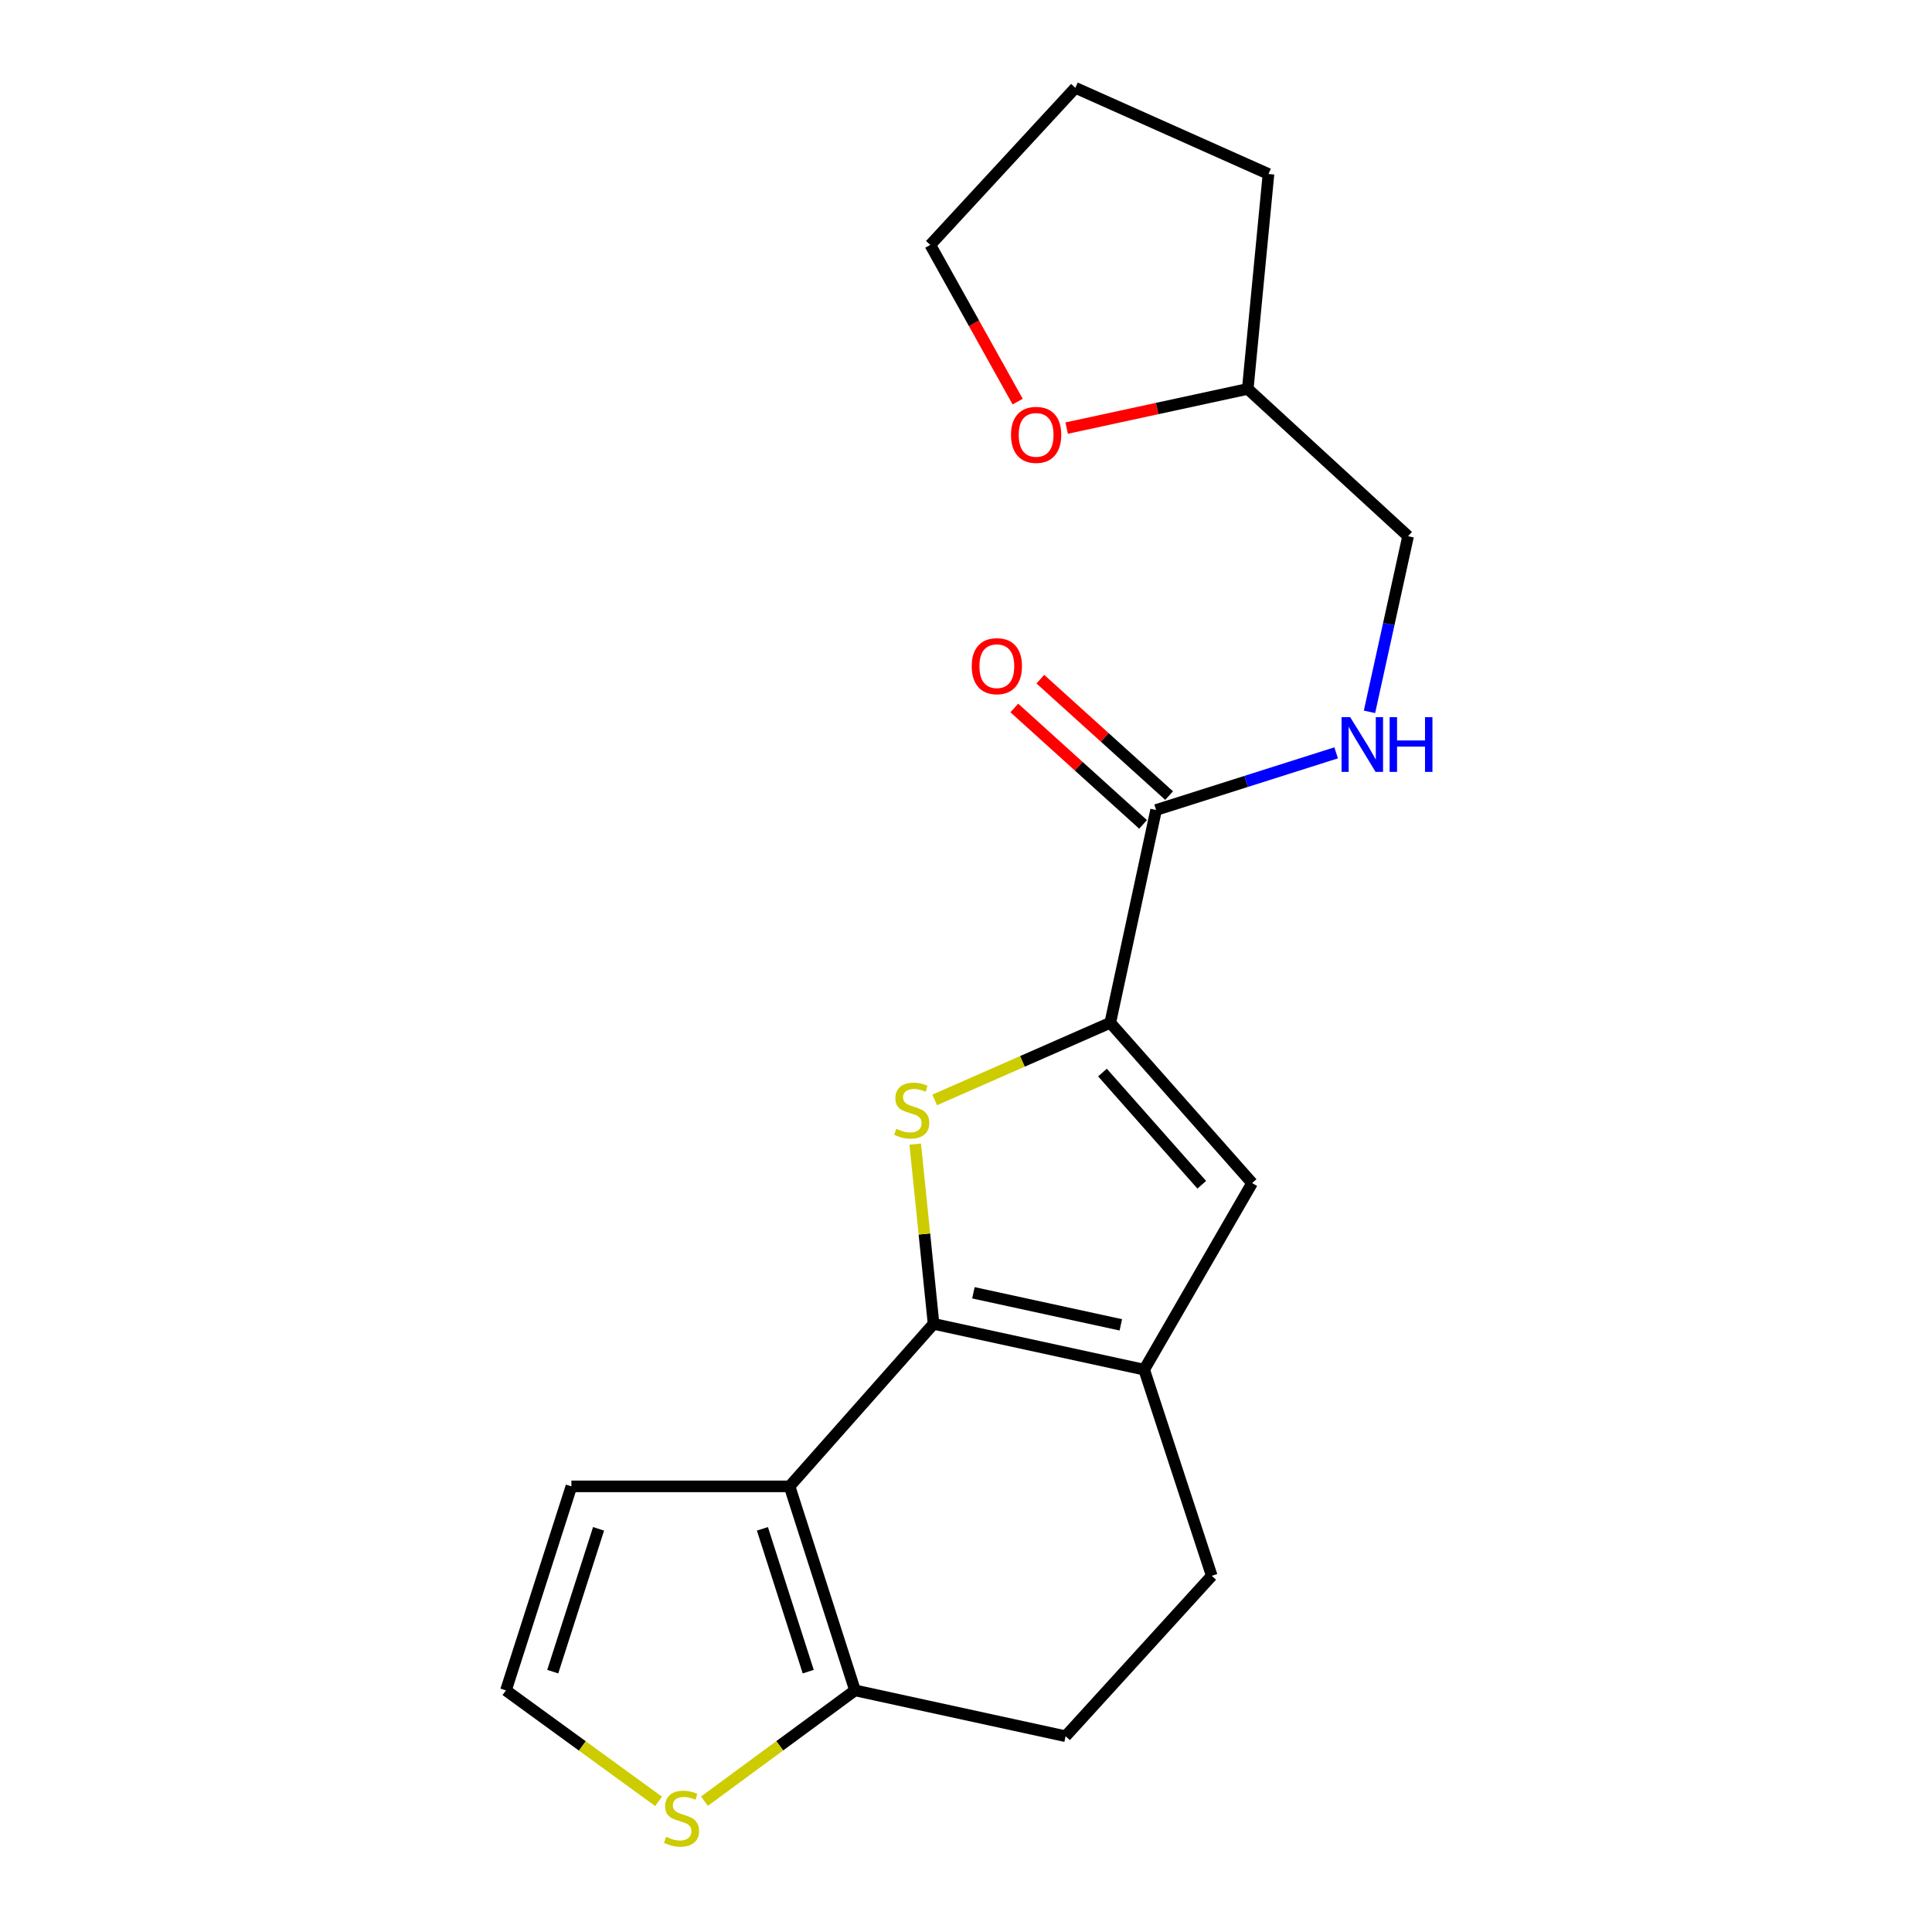 <?xml version='1.0' encoding='iso-8859-1'?>
<svg version='1.1' baseProfile='full'
              xmlns='http://www.w3.org/2000/svg'
                      xmlns:rdkit='http://www.rdkit.org/xml'
                      xmlns:xlink='http://www.w3.org/1999/xlink'
                  xml:space='preserve'
width='1000px' height='1000px' viewBox='0 0 1000 1000'>
<!-- END OF HEADER -->
<rect style='opacity:1.0;fill:#FFFFFF;stroke:none' width='1000' height='1000' x='0' y='0'> </rect>
<path class='bond-0' d='M 483.213,685.228 L 478.465,638.714' style='fill:none;fill-rule:evenodd;stroke:#000000;stroke-width:6px;stroke-linecap:butt;stroke-linejoin:miter;stroke-opacity:1' />
<path class='bond-0' d='M 478.465,638.714 L 473.716,592.2' style='fill:none;fill-rule:evenodd;stroke:#CCCC00;stroke-width:6px;stroke-linecap:butt;stroke-linejoin:miter;stroke-opacity:1' />
<path class='bond-1' d='M 483.213,685.228 L 408.68,769.342' style='fill:none;fill-rule:evenodd;stroke:#000000;stroke-width:6px;stroke-linecap:butt;stroke-linejoin:miter;stroke-opacity:1' />
<path class='bond-3' d='M 483.213,685.228 L 592.217,708.934' style='fill:none;fill-rule:evenodd;stroke:#000000;stroke-width:6px;stroke-linecap:butt;stroke-linejoin:miter;stroke-opacity:1' />
<path class='bond-3' d='M 503.835,669.144 L 580.138,685.738' style='fill:none;fill-rule:evenodd;stroke:#000000;stroke-width:6px;stroke-linecap:butt;stroke-linejoin:miter;stroke-opacity:1' />
<path class='bond-2' d='M 483.799,569.315 L 529.237,549.349' style='fill:none;fill-rule:evenodd;stroke:#CCCC00;stroke-width:6px;stroke-linecap:butt;stroke-linejoin:miter;stroke-opacity:1' />
<path class='bond-2' d='M 529.237,549.349 L 574.675,529.383' style='fill:none;fill-rule:evenodd;stroke:#000000;stroke-width:6px;stroke-linecap:butt;stroke-linejoin:miter;stroke-opacity:1' />
<path class='bond-5' d='M 408.68,769.342 L 442.557,874.94' style='fill:none;fill-rule:evenodd;stroke:#000000;stroke-width:6px;stroke-linecap:butt;stroke-linejoin:miter;stroke-opacity:1' />
<path class='bond-5' d='M 394.623,791.322 L 418.338,865.24' style='fill:none;fill-rule:evenodd;stroke:#000000;stroke-width:6px;stroke-linecap:butt;stroke-linejoin:miter;stroke-opacity:1' />
<path class='bond-9' d='M 408.68,769.342 L 295.757,769.342' style='fill:none;fill-rule:evenodd;stroke:#000000;stroke-width:6px;stroke-linecap:butt;stroke-linejoin:miter;stroke-opacity:1' />
<path class='bond-6' d='M 574.675,529.383 L 598.392,419.251' style='fill:none;fill-rule:evenodd;stroke:#000000;stroke-width:6px;stroke-linecap:butt;stroke-linejoin:miter;stroke-opacity:1' />
<path class='bond-20' d='M 574.675,529.383 L 648.092,612.358' style='fill:none;fill-rule:evenodd;stroke:#000000;stroke-width:6px;stroke-linecap:butt;stroke-linejoin:miter;stroke-opacity:1' />
<path class='bond-20' d='M 570.635,555.148 L 622.027,613.23' style='fill:none;fill-rule:evenodd;stroke:#000000;stroke-width:6px;stroke-linecap:butt;stroke-linejoin:miter;stroke-opacity:1' />
<path class='bond-4' d='M 592.217,708.934 L 648.092,612.358' style='fill:none;fill-rule:evenodd;stroke:#000000;stroke-width:6px;stroke-linecap:butt;stroke-linejoin:miter;stroke-opacity:1' />
<path class='bond-11' d='M 592.217,708.934 L 627.2,815.637' style='fill:none;fill-rule:evenodd;stroke:#000000;stroke-width:6px;stroke-linecap:butt;stroke-linejoin:miter;stroke-opacity:1' />
<path class='bond-7' d='M 442.557,874.94 L 403.592,903.614' style='fill:none;fill-rule:evenodd;stroke:#000000;stroke-width:6px;stroke-linecap:butt;stroke-linejoin:miter;stroke-opacity:1' />
<path class='bond-7' d='M 403.592,903.614 L 364.627,932.288' style='fill:none;fill-rule:evenodd;stroke:#CCCC00;stroke-width:6px;stroke-linecap:butt;stroke-linejoin:miter;stroke-opacity:1' />
<path class='bond-21' d='M 442.557,874.94 L 551.55,898.668' style='fill:none;fill-rule:evenodd;stroke:#000000;stroke-width:6px;stroke-linecap:butt;stroke-linejoin:miter;stroke-opacity:1' />
<path class='bond-8' d='M 598.392,419.251 L 644.99,404.461' style='fill:none;fill-rule:evenodd;stroke:#000000;stroke-width:6px;stroke-linecap:butt;stroke-linejoin:miter;stroke-opacity:1' />
<path class='bond-8' d='M 644.99,404.461 L 691.589,389.671' style='fill:none;fill-rule:evenodd;stroke:#0000FF;stroke-width:6px;stroke-linecap:butt;stroke-linejoin:miter;stroke-opacity:1' />
<path class='bond-13' d='M 605.131,411.797 L 571.806,381.668' style='fill:none;fill-rule:evenodd;stroke:#000000;stroke-width:6px;stroke-linecap:butt;stroke-linejoin:miter;stroke-opacity:1' />
<path class='bond-13' d='M 571.806,381.668 L 538.481,351.539' style='fill:none;fill-rule:evenodd;stroke:#FF0000;stroke-width:6px;stroke-linecap:butt;stroke-linejoin:miter;stroke-opacity:1' />
<path class='bond-13' d='M 591.652,426.706 L 558.327,396.577' style='fill:none;fill-rule:evenodd;stroke:#000000;stroke-width:6px;stroke-linecap:butt;stroke-linejoin:miter;stroke-opacity:1' />
<path class='bond-13' d='M 558.327,396.577 L 525.002,366.448' style='fill:none;fill-rule:evenodd;stroke:#FF0000;stroke-width:6px;stroke-linecap:butt;stroke-linejoin:miter;stroke-opacity:1' />
<path class='bond-22' d='M 340.87,932.376 L 301.375,903.658' style='fill:none;fill-rule:evenodd;stroke:#CCCC00;stroke-width:6px;stroke-linecap:butt;stroke-linejoin:miter;stroke-opacity:1' />
<path class='bond-22' d='M 301.375,903.658 L 261.879,874.94' style='fill:none;fill-rule:evenodd;stroke:#000000;stroke-width:6px;stroke-linecap:butt;stroke-linejoin:miter;stroke-opacity:1' />
<path class='bond-15' d='M 708.846,368.453 L 718.835,322.998' style='fill:none;fill-rule:evenodd;stroke:#0000FF;stroke-width:6px;stroke-linecap:butt;stroke-linejoin:miter;stroke-opacity:1' />
<path class='bond-15' d='M 718.835,322.998 L 728.823,277.542' style='fill:none;fill-rule:evenodd;stroke:#000000;stroke-width:6px;stroke-linecap:butt;stroke-linejoin:miter;stroke-opacity:1' />
<path class='bond-10' d='M 295.757,769.342 L 261.879,874.94' style='fill:none;fill-rule:evenodd;stroke:#000000;stroke-width:6px;stroke-linecap:butt;stroke-linejoin:miter;stroke-opacity:1' />
<path class='bond-10' d='M 309.813,791.322 L 286.099,865.24' style='fill:none;fill-rule:evenodd;stroke:#000000;stroke-width:6px;stroke-linecap:butt;stroke-linejoin:miter;stroke-opacity:1' />
<path class='bond-12' d='M 627.2,815.637 L 551.55,898.668' style='fill:none;fill-rule:evenodd;stroke:#000000;stroke-width:6px;stroke-linecap:butt;stroke-linejoin:miter;stroke-opacity:1' />
<path class='bond-14' d='M 552.099,221.586 L 598.968,211.443' style='fill:none;fill-rule:evenodd;stroke:#FF0000;stroke-width:6px;stroke-linecap:butt;stroke-linejoin:miter;stroke-opacity:1' />
<path class='bond-14' d='M 598.968,211.443 L 645.836,201.3' style='fill:none;fill-rule:evenodd;stroke:#000000;stroke-width:6px;stroke-linecap:butt;stroke-linejoin:miter;stroke-opacity:1' />
<path class='bond-17' d='M 526.744,207.874 L 504.13,167.32' style='fill:none;fill-rule:evenodd;stroke:#FF0000;stroke-width:6px;stroke-linecap:butt;stroke-linejoin:miter;stroke-opacity:1' />
<path class='bond-17' d='M 504.13,167.32 L 481.516,126.766' style='fill:none;fill-rule:evenodd;stroke:#000000;stroke-width:6px;stroke-linecap:butt;stroke-linejoin:miter;stroke-opacity:1' />
<path class='bond-16' d='M 728.823,277.542 L 645.836,201.3' style='fill:none;fill-rule:evenodd;stroke:#000000;stroke-width:6px;stroke-linecap:butt;stroke-linejoin:miter;stroke-opacity:1' />
<path class='bond-18' d='M 645.836,201.3 L 656.567,90.063' style='fill:none;fill-rule:evenodd;stroke:#000000;stroke-width:6px;stroke-linecap:butt;stroke-linejoin:miter;stroke-opacity:1' />
<path class='bond-23' d='M 481.516,126.766 L 556.608,45.455' style='fill:none;fill-rule:evenodd;stroke:#000000;stroke-width:6px;stroke-linecap:butt;stroke-linejoin:miter;stroke-opacity:1' />
<path class='bond-19' d='M 656.567,90.063 L 556.608,45.455' style='fill:none;fill-rule:evenodd;stroke:#000000;stroke-width:6px;stroke-linecap:butt;stroke-linejoin:miter;stroke-opacity:1' />
<path  class='atom-1' d='M 463.913 584.258
Q 464.233 584.378, 465.553 584.938
Q 466.873 585.498, 468.313 585.858
Q 469.793 586.178, 471.233 586.178
Q 473.913 586.178, 475.473 584.898
Q 477.033 583.578, 477.033 581.298
Q 477.033 579.738, 476.233 578.778
Q 475.473 577.818, 474.273 577.298
Q 473.073 576.778, 471.073 576.178
Q 468.553 575.418, 467.033 574.698
Q 465.553 573.978, 464.473 572.458
Q 463.433 570.938, 463.433 568.378
Q 463.433 564.818, 465.833 562.618
Q 468.273 560.418, 473.073 560.418
Q 476.353 560.418, 480.073 561.978
L 479.153 565.058
Q 475.753 563.658, 473.193 563.658
Q 470.433 563.658, 468.913 564.818
Q 467.393 565.938, 467.433 567.898
Q 467.433 569.418, 468.193 570.338
Q 468.993 571.258, 470.113 571.778
Q 471.273 572.298, 473.193 572.898
Q 475.753 573.698, 477.273 574.498
Q 478.793 575.298, 479.873 576.938
Q 480.993 578.538, 480.993 581.298
Q 480.993 585.218, 478.353 587.338
Q 475.753 589.418, 471.393 589.418
Q 468.873 589.418, 466.953 588.858
Q 465.073 588.338, 462.833 587.418
L 463.913 584.258
' fill='#CCCC00'/>
<path  class='atom-8' d='M 344.76 950.741
Q 345.08 950.861, 346.4 951.421
Q 347.72 951.981, 349.16 952.341
Q 350.64 952.661, 352.08 952.661
Q 354.76 952.661, 356.32 951.381
Q 357.88 950.061, 357.88 947.781
Q 357.88 946.221, 357.08 945.261
Q 356.32 944.301, 355.12 943.781
Q 353.92 943.261, 351.92 942.661
Q 349.4 941.901, 347.88 941.181
Q 346.4 940.461, 345.32 938.941
Q 344.28 937.421, 344.28 934.861
Q 344.28 931.301, 346.68 929.101
Q 349.12 926.901, 353.92 926.901
Q 357.2 926.901, 360.92 928.461
L 360 931.541
Q 356.6 930.141, 354.04 930.141
Q 351.28 930.141, 349.76 931.301
Q 348.24 932.421, 348.28 934.381
Q 348.28 935.901, 349.04 936.821
Q 349.84 937.741, 350.96 938.261
Q 352.12 938.781, 354.04 939.381
Q 356.6 940.181, 358.12 940.981
Q 359.64 941.781, 360.72 943.421
Q 361.84 945.021, 361.84 947.781
Q 361.84 951.701, 359.2 953.821
Q 356.6 955.901, 352.24 955.901
Q 349.72 955.901, 347.8 955.341
Q 345.92 954.821, 343.68 953.901
L 344.76 950.741
' fill='#CCCC00'/>
<path  class='atom-9' d='M 698.869 371.213
L 708.149 386.213
Q 709.069 387.693, 710.549 390.373
Q 712.029 393.053, 712.109 393.213
L 712.109 371.213
L 715.869 371.213
L 715.869 399.533
L 711.989 399.533
L 702.029 383.133
Q 700.869 381.213, 699.629 379.013
Q 698.429 376.813, 698.069 376.133
L 698.069 399.533
L 694.389 399.533
L 694.389 371.213
L 698.869 371.213
' fill='#0000FF'/>
<path  class='atom-9' d='M 719.269 371.213
L 723.109 371.213
L 723.109 383.253
L 737.589 383.253
L 737.589 371.213
L 741.429 371.213
L 741.429 399.533
L 737.589 399.533
L 737.589 386.453
L 723.109 386.453
L 723.109 399.533
L 719.269 399.533
L 719.269 371.213
' fill='#0000FF'/>
<path  class='atom-14' d='M 502.963 344.809
Q 502.963 338.009, 506.323 334.209
Q 509.683 330.409, 515.963 330.409
Q 522.243 330.409, 525.603 334.209
Q 528.963 338.009, 528.963 344.809
Q 528.963 351.689, 525.563 355.609
Q 522.163 359.489, 515.963 359.489
Q 509.723 359.489, 506.323 355.609
Q 502.963 351.729, 502.963 344.809
M 515.963 356.289
Q 520.283 356.289, 522.603 353.409
Q 524.963 350.489, 524.963 344.809
Q 524.963 339.249, 522.603 336.449
Q 520.283 333.609, 515.963 333.609
Q 511.643 333.609, 509.283 336.409
Q 506.963 339.209, 506.963 344.809
Q 506.963 350.529, 509.283 353.409
Q 511.643 356.289, 515.963 356.289
' fill='#FF0000'/>
<path  class='atom-15' d='M 523.297 225.086
Q 523.297 218.286, 526.657 214.486
Q 530.017 210.686, 536.297 210.686
Q 542.577 210.686, 545.937 214.486
Q 549.297 218.286, 549.297 225.086
Q 549.297 231.966, 545.897 235.886
Q 542.497 239.766, 536.297 239.766
Q 530.057 239.766, 526.657 235.886
Q 523.297 232.006, 523.297 225.086
M 536.297 236.566
Q 540.617 236.566, 542.937 233.686
Q 545.297 230.766, 545.297 225.086
Q 545.297 219.526, 542.937 216.726
Q 540.617 213.886, 536.297 213.886
Q 531.977 213.886, 529.617 216.686
Q 527.297 219.486, 527.297 225.086
Q 527.297 230.806, 529.617 233.686
Q 531.977 236.566, 536.297 236.566
' fill='#FF0000'/>
</svg>
